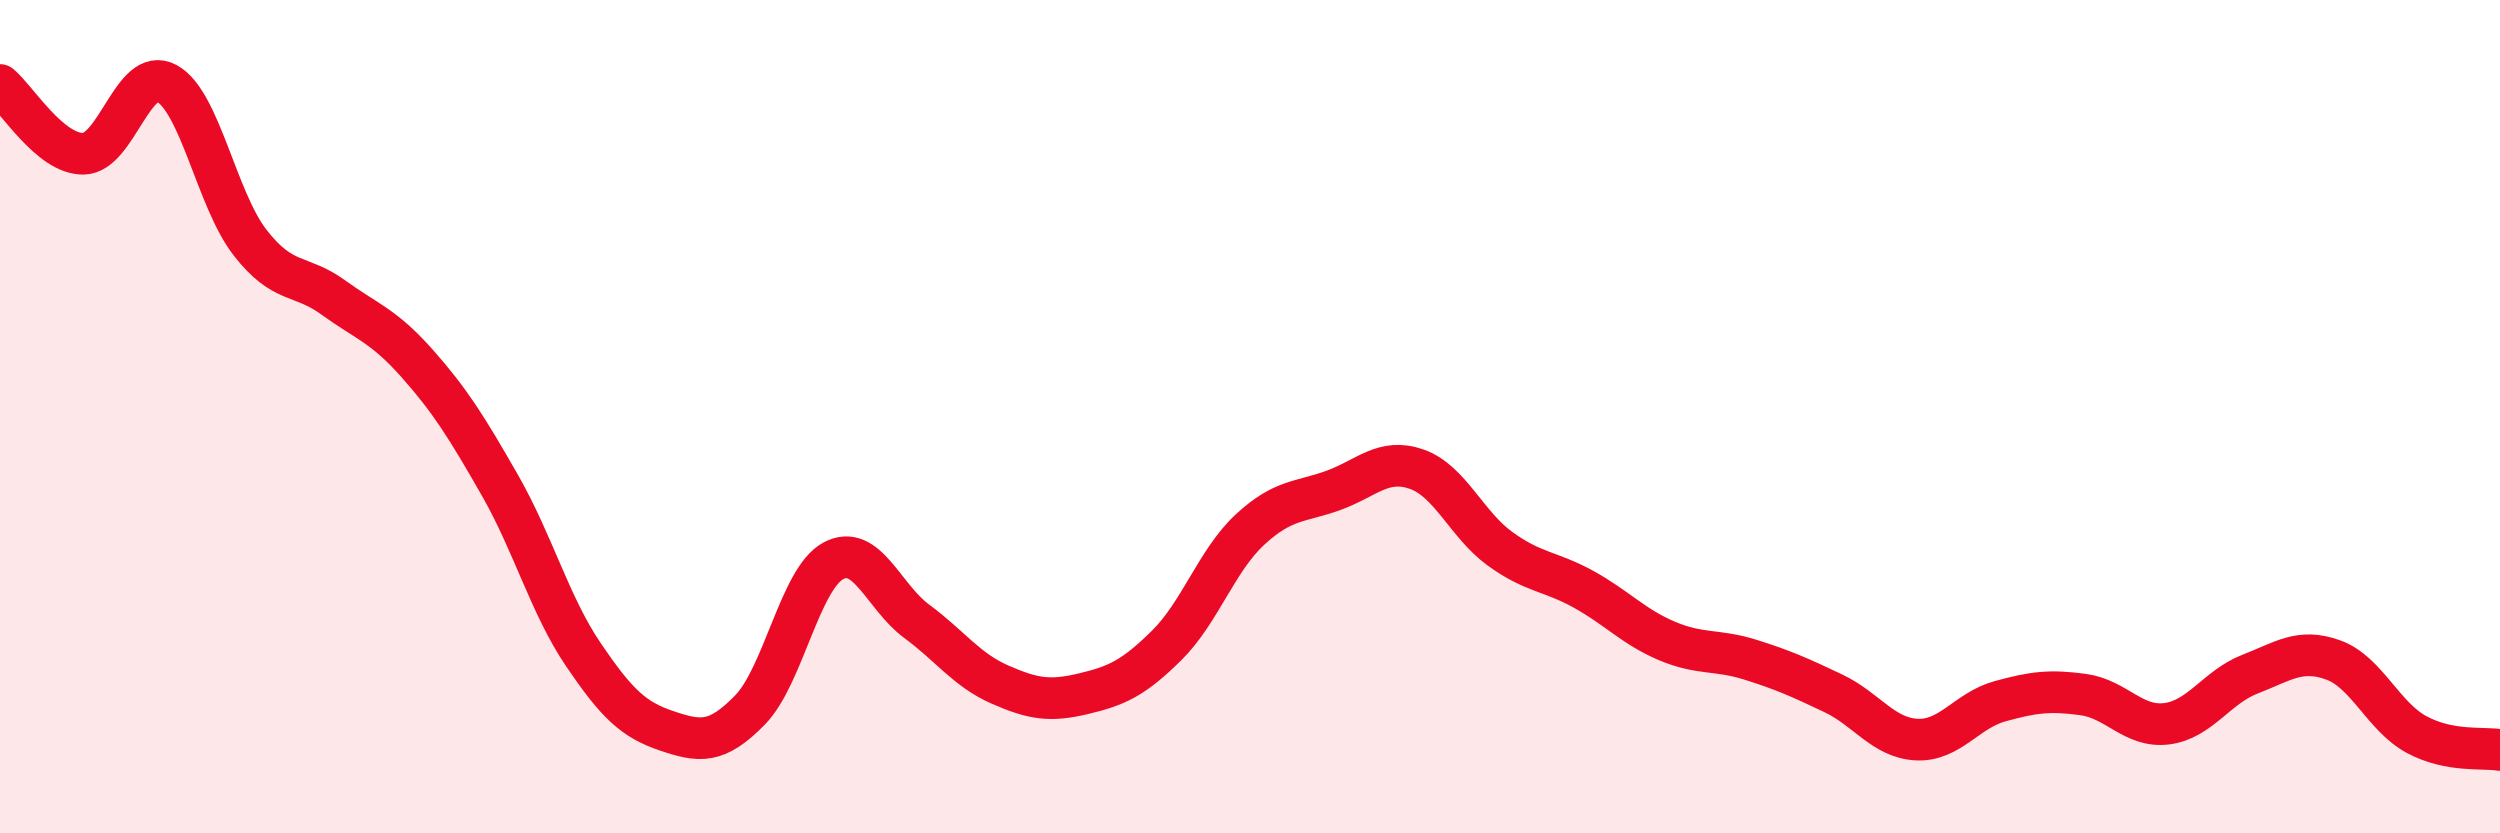 
    <svg width="60" height="20" viewBox="0 0 60 20" xmlns="http://www.w3.org/2000/svg">
      <path
        d="M 0,2.04 C 0.4,2.37 1.2,3.7 2,3.69 C 2.8,3.68 3.2,1.57 4,2 C 4.8,2.43 5.2,4.79 6,5.82 C 6.8,6.85 7.2,6.56 8,7.14 C 8.8,7.72 9.2,7.81 10,8.71 C 10.8,9.61 11.2,10.25 12,11.65 C 12.8,13.05 13.2,14.53 14,15.71 C 14.8,16.89 15.2,17.27 16,17.54 C 16.8,17.81 17.2,17.86 18,17.04 C 18.8,16.22 19.2,13.89 20,13.46 C 20.8,13.03 21.2,14.32 22,14.91 C 22.8,15.5 23.2,16.08 24,16.43 C 24.8,16.78 25.2,16.84 26,16.65 C 26.8,16.46 27.2,16.28 28,15.49 C 28.8,14.7 29.2,13.45 30,12.71 C 30.8,11.97 31.2,12.06 32,11.77 C 32.8,11.48 33.2,10.98 34,11.26 C 34.8,11.54 35.2,12.59 36,13.17 C 36.8,13.75 37.2,13.7 38,14.14 C 38.8,14.58 39.2,15.04 40,15.38 C 40.8,15.72 41.2,15.58 42,15.83 C 42.8,16.08 43.2,16.26 44,16.64 C 44.8,17.02 45.2,17.71 46,17.75 C 46.8,17.79 47.2,17.05 48,16.83 C 48.8,16.61 49.2,16.56 50,16.67 C 50.8,16.78 51.2,17.47 52,17.37 C 52.8,17.27 53.2,16.49 54,16.18 C 54.8,15.87 55.2,15.55 56,15.84 C 56.8,16.13 57.2,17.2 58,17.63 C 58.8,18.06 59.6,17.93 60,18L60 20L0 20Z"
        fill="#EB0A25"
        opacity="0.1"
        stroke-linecap="round"
        stroke-linejoin="round"
      />
      <path
        d="M 0,2.04 C 0.4,2.37 1.2,3.7 2,3.69 C 2.8,3.68 3.2,1.57 4,2 C 4.8,2.43 5.2,4.79 6,5.82 C 6.8,6.85 7.2,6.56 8,7.14 C 8.8,7.72 9.2,7.81 10,8.71 C 10.8,9.61 11.2,10.25 12,11.65 C 12.8,13.05 13.2,14.53 14,15.71 C 14.8,16.89 15.2,17.27 16,17.54 C 16.8,17.81 17.2,17.86 18,17.04 C 18.8,16.22 19.2,13.89 20,13.46 C 20.8,13.03 21.2,14.32 22,14.91 C 22.8,15.5 23.2,16.08 24,16.43 C 24.8,16.78 25.2,16.84 26,16.65 C 26.8,16.46 27.2,16.28 28,15.49 C 28.8,14.7 29.2,13.45 30,12.71 C 30.8,11.97 31.2,12.06 32,11.77 C 32.8,11.48 33.2,10.98 34,11.26 C 34.8,11.54 35.2,12.59 36,13.17 C 36.8,13.75 37.2,13.7 38,14.14 C 38.8,14.58 39.2,15.04 40,15.38 C 40.8,15.72 41.2,15.58 42,15.83 C 42.8,16.08 43.2,16.26 44,16.64 C 44.8,17.02 45.2,17.71 46,17.75 C 46.8,17.79 47.2,17.05 48,16.83 C 48.8,16.61 49.2,16.56 50,16.67 C 50.8,16.78 51.2,17.47 52,17.37 C 52.8,17.27 53.2,16.49 54,16.18 C 54.8,15.87 55.2,15.55 56,15.84 C 56.8,16.13 57.2,17.2 58,17.63 C 58.8,18.06 59.6,17.93 60,18"
        stroke="#EB0A25"
        stroke-width="1"
        fill="none"
        stroke-linecap="round"
        stroke-linejoin="round"
      />
    </svg>
  